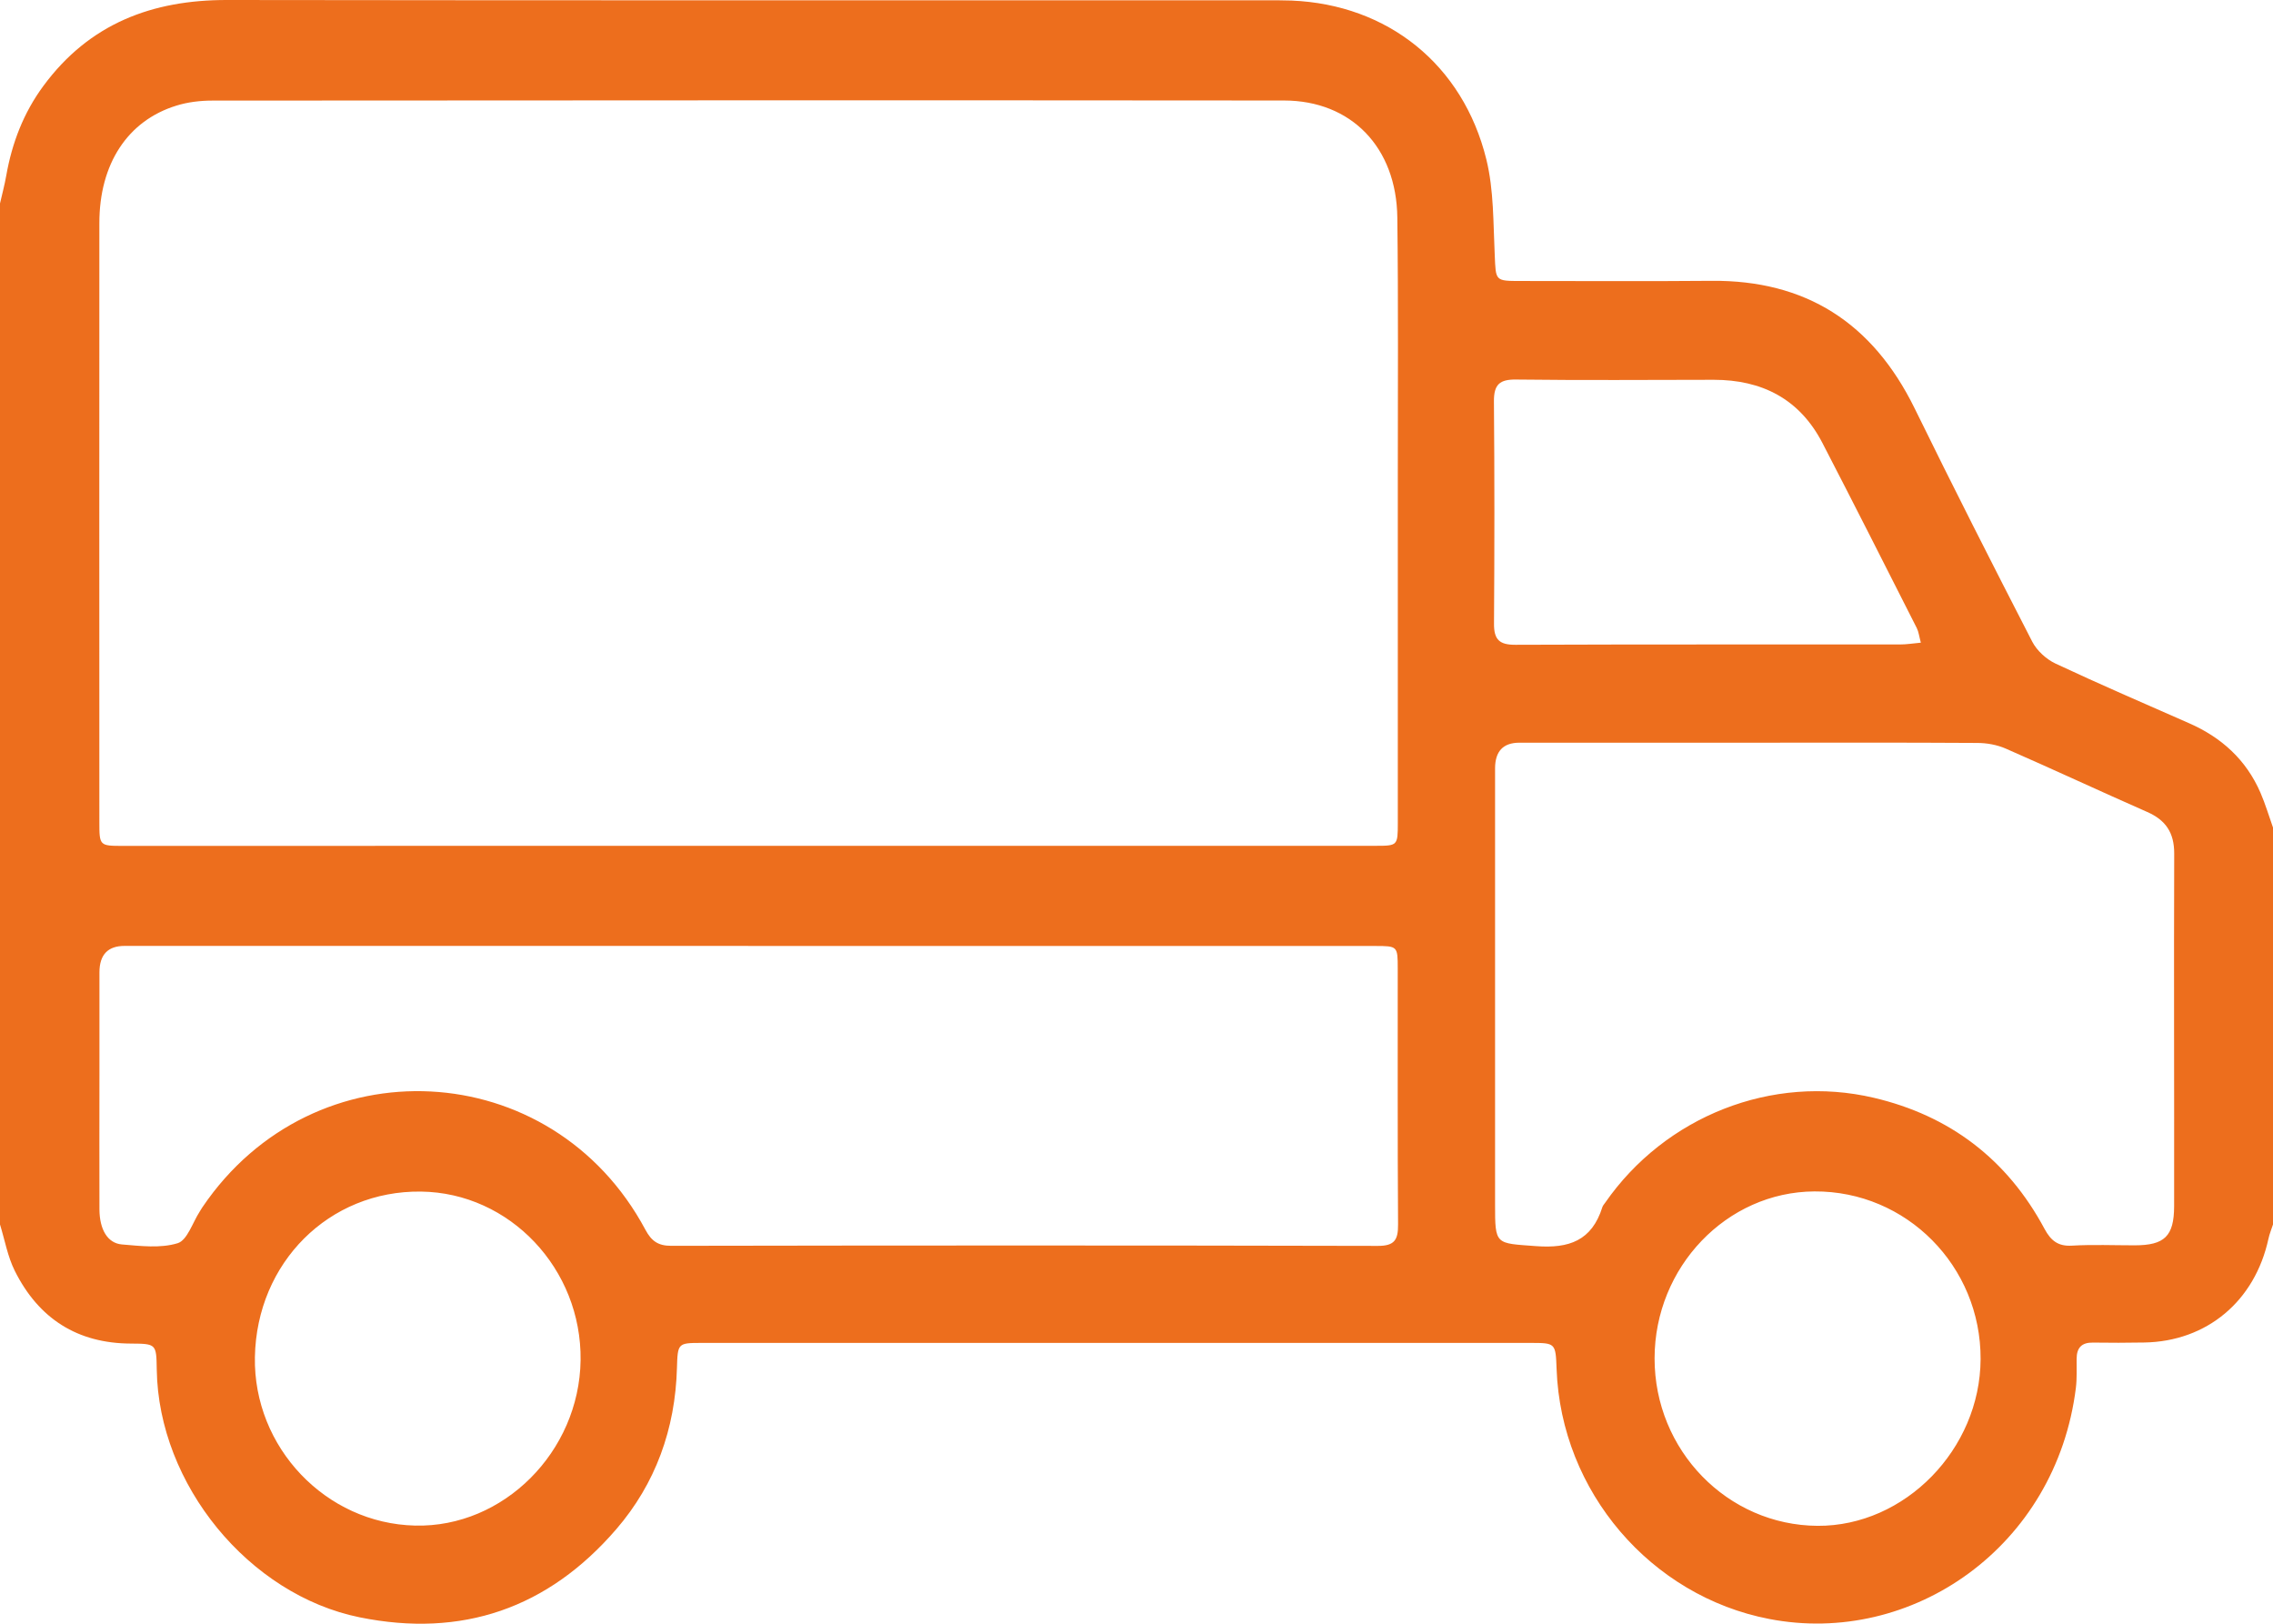 <svg width="28" height="20" viewBox="0 0 28 20" fill="none" xmlns="http://www.w3.org/2000/svg">
<path d="M28 10.193V15.082C27.981 15.14 27.957 15.198 27.944 15.258C27.777 16.027 27.185 16.523 26.414 16.536C26.203 16.54 25.992 16.54 25.781 16.537C25.643 16.535 25.581 16.601 25.581 16.738C25.58 16.856 25.586 16.976 25.572 17.093C25.329 19.053 23.552 20.282 21.793 19.941C20.338 19.66 19.23 18.376 19.175 16.864C19.163 16.542 19.163 16.541 18.851 16.541C15.446 16.541 12.041 16.541 8.636 16.541C8.35 16.541 8.348 16.547 8.339 16.849C8.319 17.6 8.074 18.276 7.593 18.834C6.751 19.812 5.689 20.176 4.431 19.921C3.067 19.644 1.952 18.286 1.931 16.869C1.926 16.554 1.926 16.551 1.612 16.549C0.956 16.547 0.477 16.244 0.182 15.653C0.094 15.477 0.059 15.273 0 15.082C0 10.89 0 6.698 0 2.506C0.026 2.392 0.057 2.278 0.077 2.163C0.148 1.76 0.291 1.388 0.534 1.059C1.101 0.289 1.877 -0.001 2.796 4.03209e-06C7.066 0.006 11.335 0.003 15.604 0.004C15.707 0.004 15.809 0.003 15.911 0.007C17.093 0.056 18.022 0.793 18.31 1.965C18.403 2.344 18.394 2.75 18.413 3.144C18.427 3.46 18.415 3.461 18.734 3.461C19.517 3.461 20.3 3.466 21.083 3.459C22.241 3.449 23.067 3.973 23.586 5.031C24.058 5.995 24.544 6.951 25.035 7.905C25.093 8.016 25.208 8.12 25.32 8.173C25.864 8.428 26.416 8.666 26.966 8.908C27.363 9.082 27.669 9.356 27.846 9.765C27.906 9.903 27.949 10.05 28 10.193ZM9.222 10.418C11.797 10.418 14.372 10.418 16.947 10.418C17.216 10.418 17.219 10.415 17.219 10.137C17.219 8.709 17.22 7.282 17.219 5.855C17.219 4.796 17.226 3.738 17.213 2.68C17.203 1.815 16.645 1.239 15.818 1.238C11.418 1.234 7.017 1.236 2.616 1.239C2.468 1.239 2.314 1.257 2.173 1.301C1.572 1.486 1.224 2.019 1.224 2.747C1.222 5.205 1.224 7.662 1.224 10.12C1.224 10.418 1.225 10.419 1.516 10.419C4.084 10.419 6.653 10.418 9.222 10.418ZM9.217 11.651H6.152C4.612 11.651 3.073 11.651 1.534 11.651C1.329 11.651 1.226 11.759 1.225 11.975C1.225 12.4 1.225 12.824 1.225 13.249C1.225 13.799 1.223 14.349 1.225 14.899C1.227 15.143 1.324 15.312 1.5 15.328C1.73 15.347 1.976 15.378 2.188 15.313C2.307 15.277 2.372 15.059 2.461 14.922C2.473 14.904 2.482 14.886 2.494 14.869C3.862 12.848 6.802 12.997 7.951 15.148C8.026 15.288 8.109 15.345 8.268 15.345C11.17 15.34 14.071 15.339 16.973 15.346C17.176 15.346 17.224 15.275 17.222 15.081C17.215 14.03 17.219 12.978 17.218 11.927C17.218 11.654 17.215 11.652 16.94 11.652C14.366 11.652 11.791 11.652 9.217 11.652V11.651ZM21.536 9.148C20.597 9.148 19.656 9.148 18.717 9.148C18.517 9.148 18.418 9.253 18.417 9.463C18.417 11.252 18.417 13.04 18.417 14.83C18.417 15.34 18.419 15.311 18.924 15.349C19.327 15.379 19.609 15.283 19.739 14.868C19.745 14.849 19.76 14.833 19.772 14.816C20.512 13.749 21.831 13.227 23.084 13.522C24.015 13.741 24.725 14.276 25.186 15.137C25.263 15.28 25.352 15.353 25.522 15.343C25.78 15.328 26.04 15.339 26.298 15.339C26.663 15.338 26.781 15.228 26.782 14.858C26.784 13.41 26.778 11.962 26.783 10.514C26.784 10.256 26.678 10.101 26.45 10.001C25.868 9.745 25.292 9.476 24.711 9.222C24.602 9.174 24.475 9.151 24.356 9.151C23.417 9.145 22.476 9.148 21.536 9.148ZM23.662 7.916C23.641 7.838 23.635 7.782 23.612 7.736C23.227 6.976 22.843 6.216 22.451 5.459C22.168 4.911 21.702 4.678 21.11 4.678C20.299 4.679 19.489 4.685 18.678 4.675C18.476 4.672 18.401 4.733 18.403 4.946C18.411 5.858 18.41 6.769 18.404 7.681C18.402 7.882 18.474 7.943 18.668 7.942C20.247 7.936 21.827 7.939 23.408 7.938C23.486 7.938 23.564 7.925 23.662 7.916ZM3.14 16.715C3.12 17.827 4.013 18.766 5.114 18.791C6.202 18.817 7.136 17.883 7.152 16.755C7.167 15.628 6.279 14.69 5.185 14.677C4.053 14.663 3.162 15.552 3.14 16.715ZM20.382 16.731C20.381 17.864 21.279 18.787 22.39 18.794C23.465 18.8 24.393 17.851 24.398 16.741C24.403 15.595 23.484 14.668 22.351 14.675C21.269 14.681 20.383 15.607 20.382 16.731Z" fill="#ED6E1D"/>
</svg>
